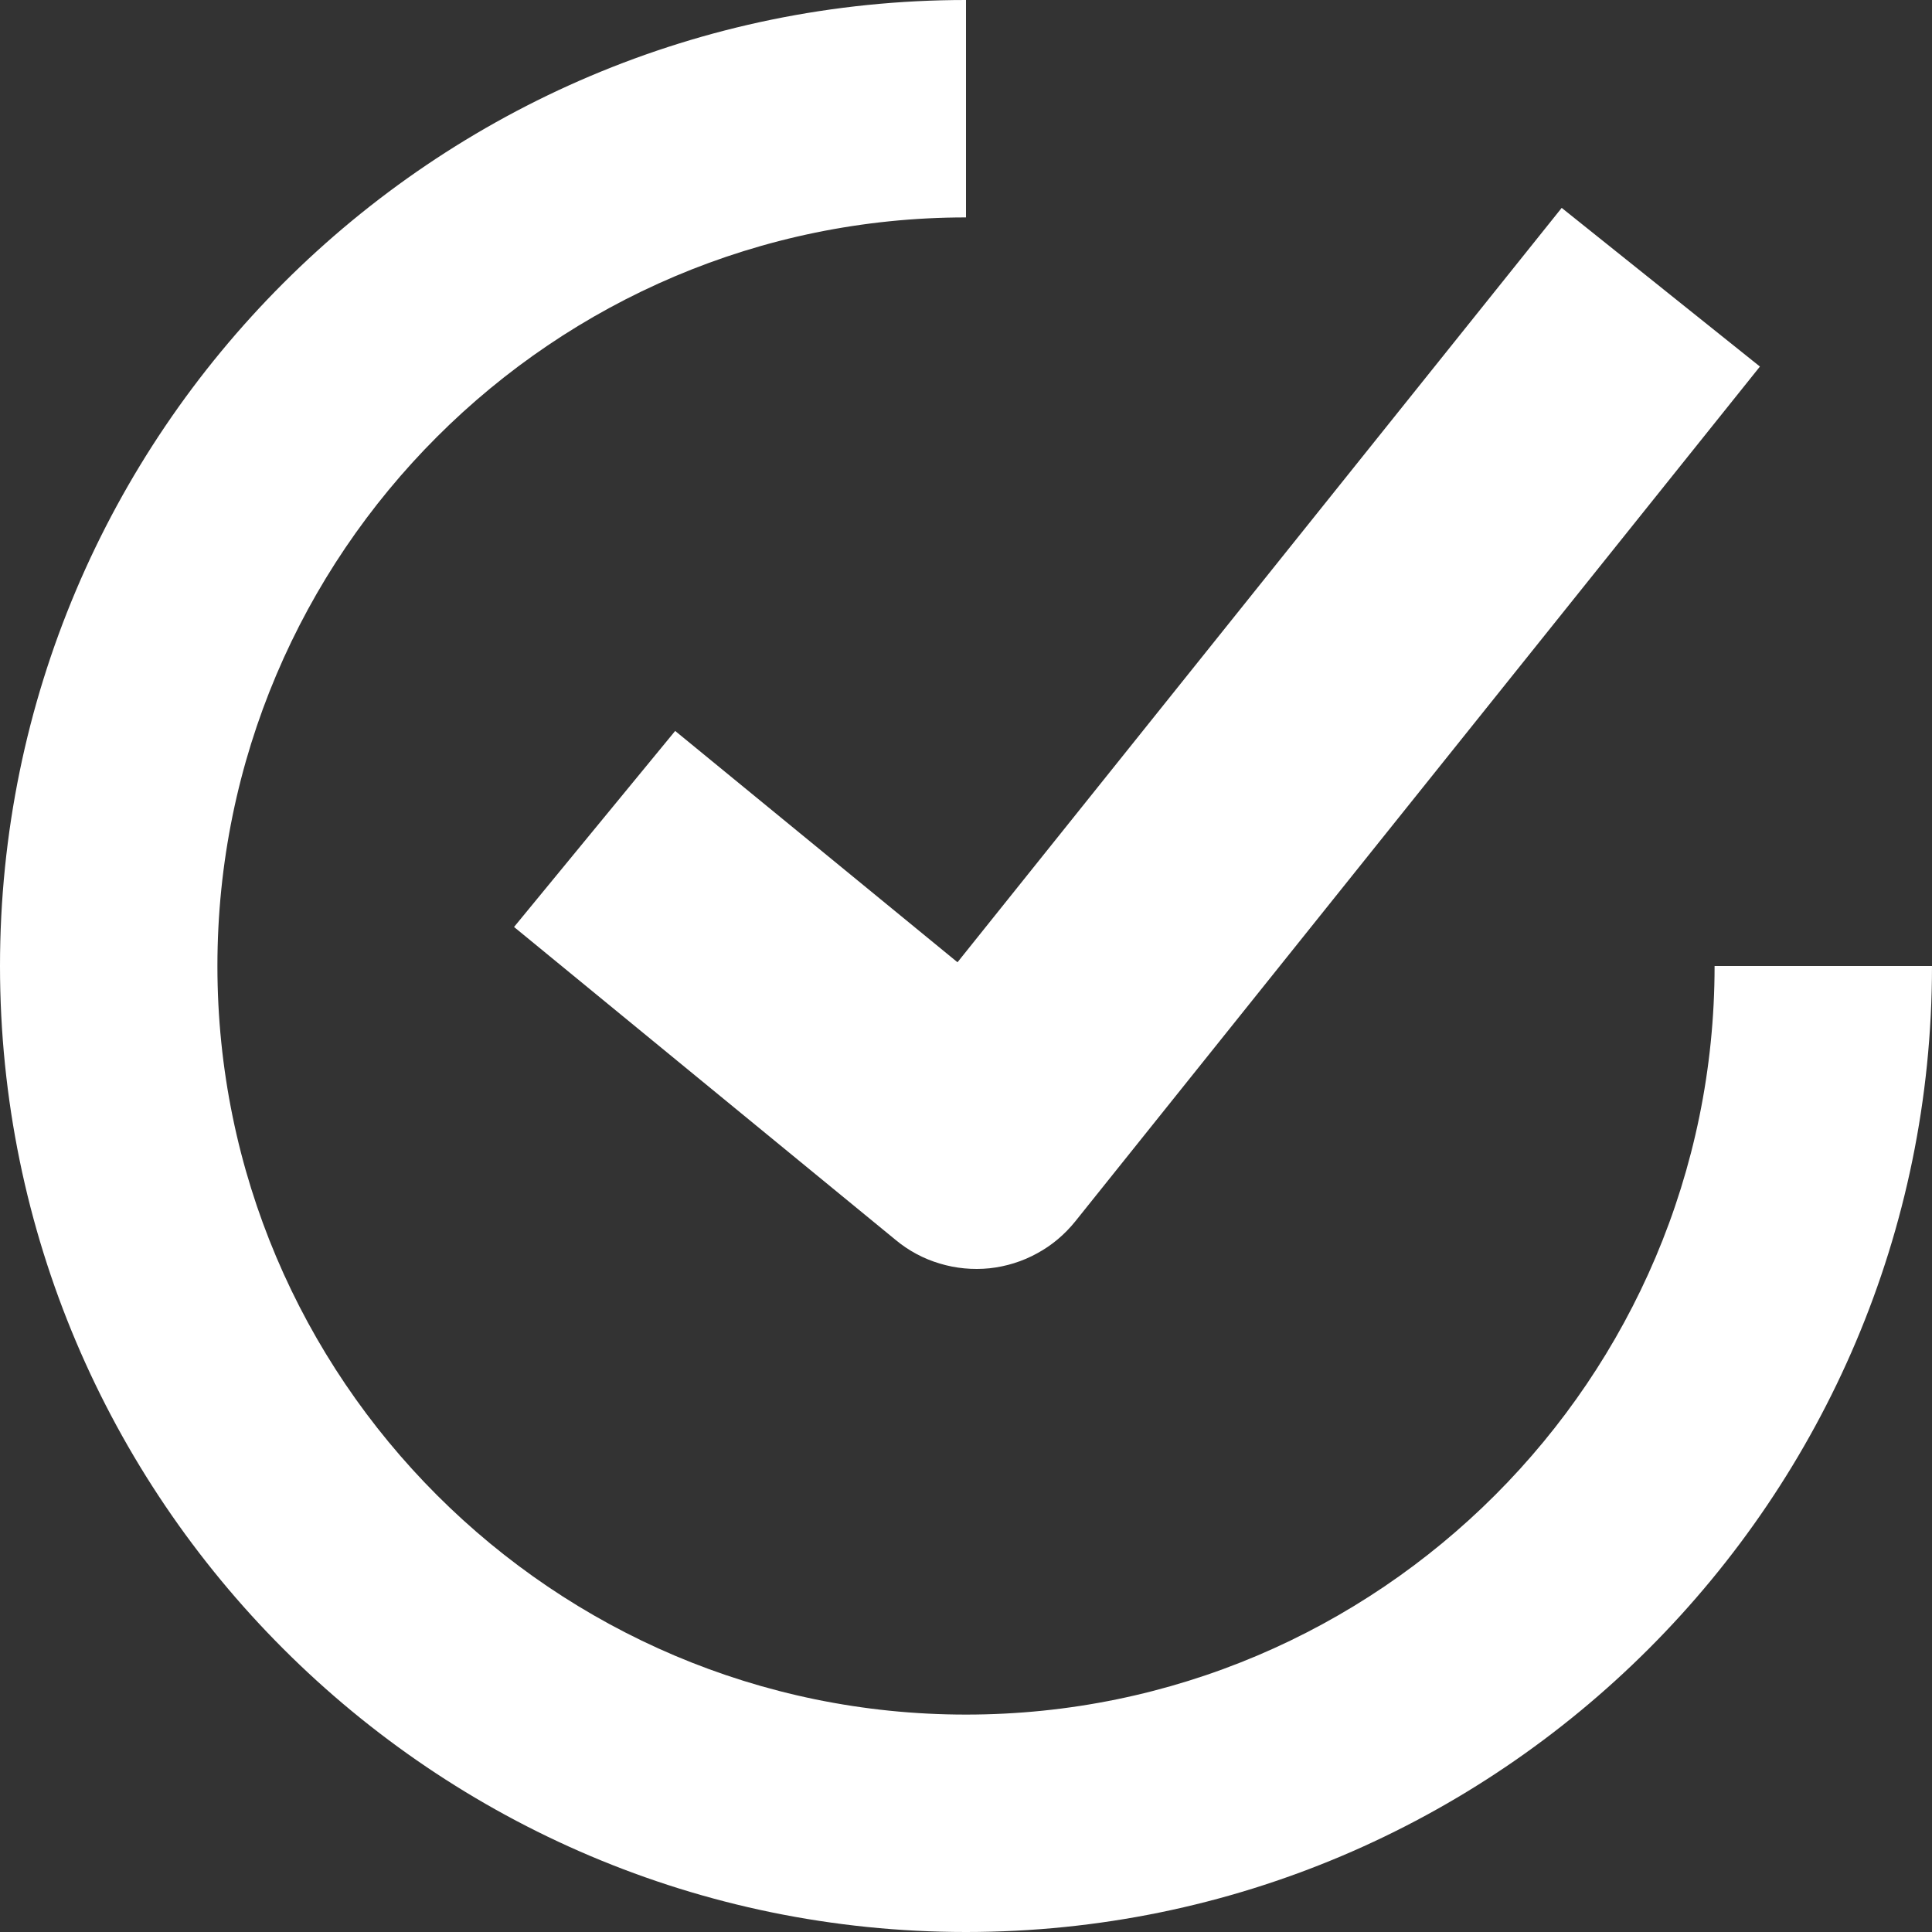 <svg width="15" height="15" viewBox="0 0 15 15" fill="none" xmlns="http://www.w3.org/2000/svg">
<rect x="0" y="0" width="15" height="15" fill="#333333" stroke="none"/>
<path d="M7.5 0C3.364 0 0 3.364 0 7.5C0 11.636 3.364 15 7.5 15C11.636 15 15 11.636 15 7.5H13.312C13.312 10.705 10.705 13.312 7.5 13.312C4.295 13.312 1.688 10.705 1.688 7.5C1.688 4.295 4.295 1.688 7.5 1.688V0ZM12.125 1.614L7.434 7.471L5.242 5.675L3.991 7.197L6.954 9.627C7.055 9.711 7.171 9.773 7.296 9.81C7.421 9.848 7.552 9.86 7.682 9.847C7.812 9.833 7.938 9.794 8.052 9.731C8.167 9.669 8.267 9.584 8.349 9.482L13.664 2.846L12.125 1.614Z" fill="white"/>
</svg>
